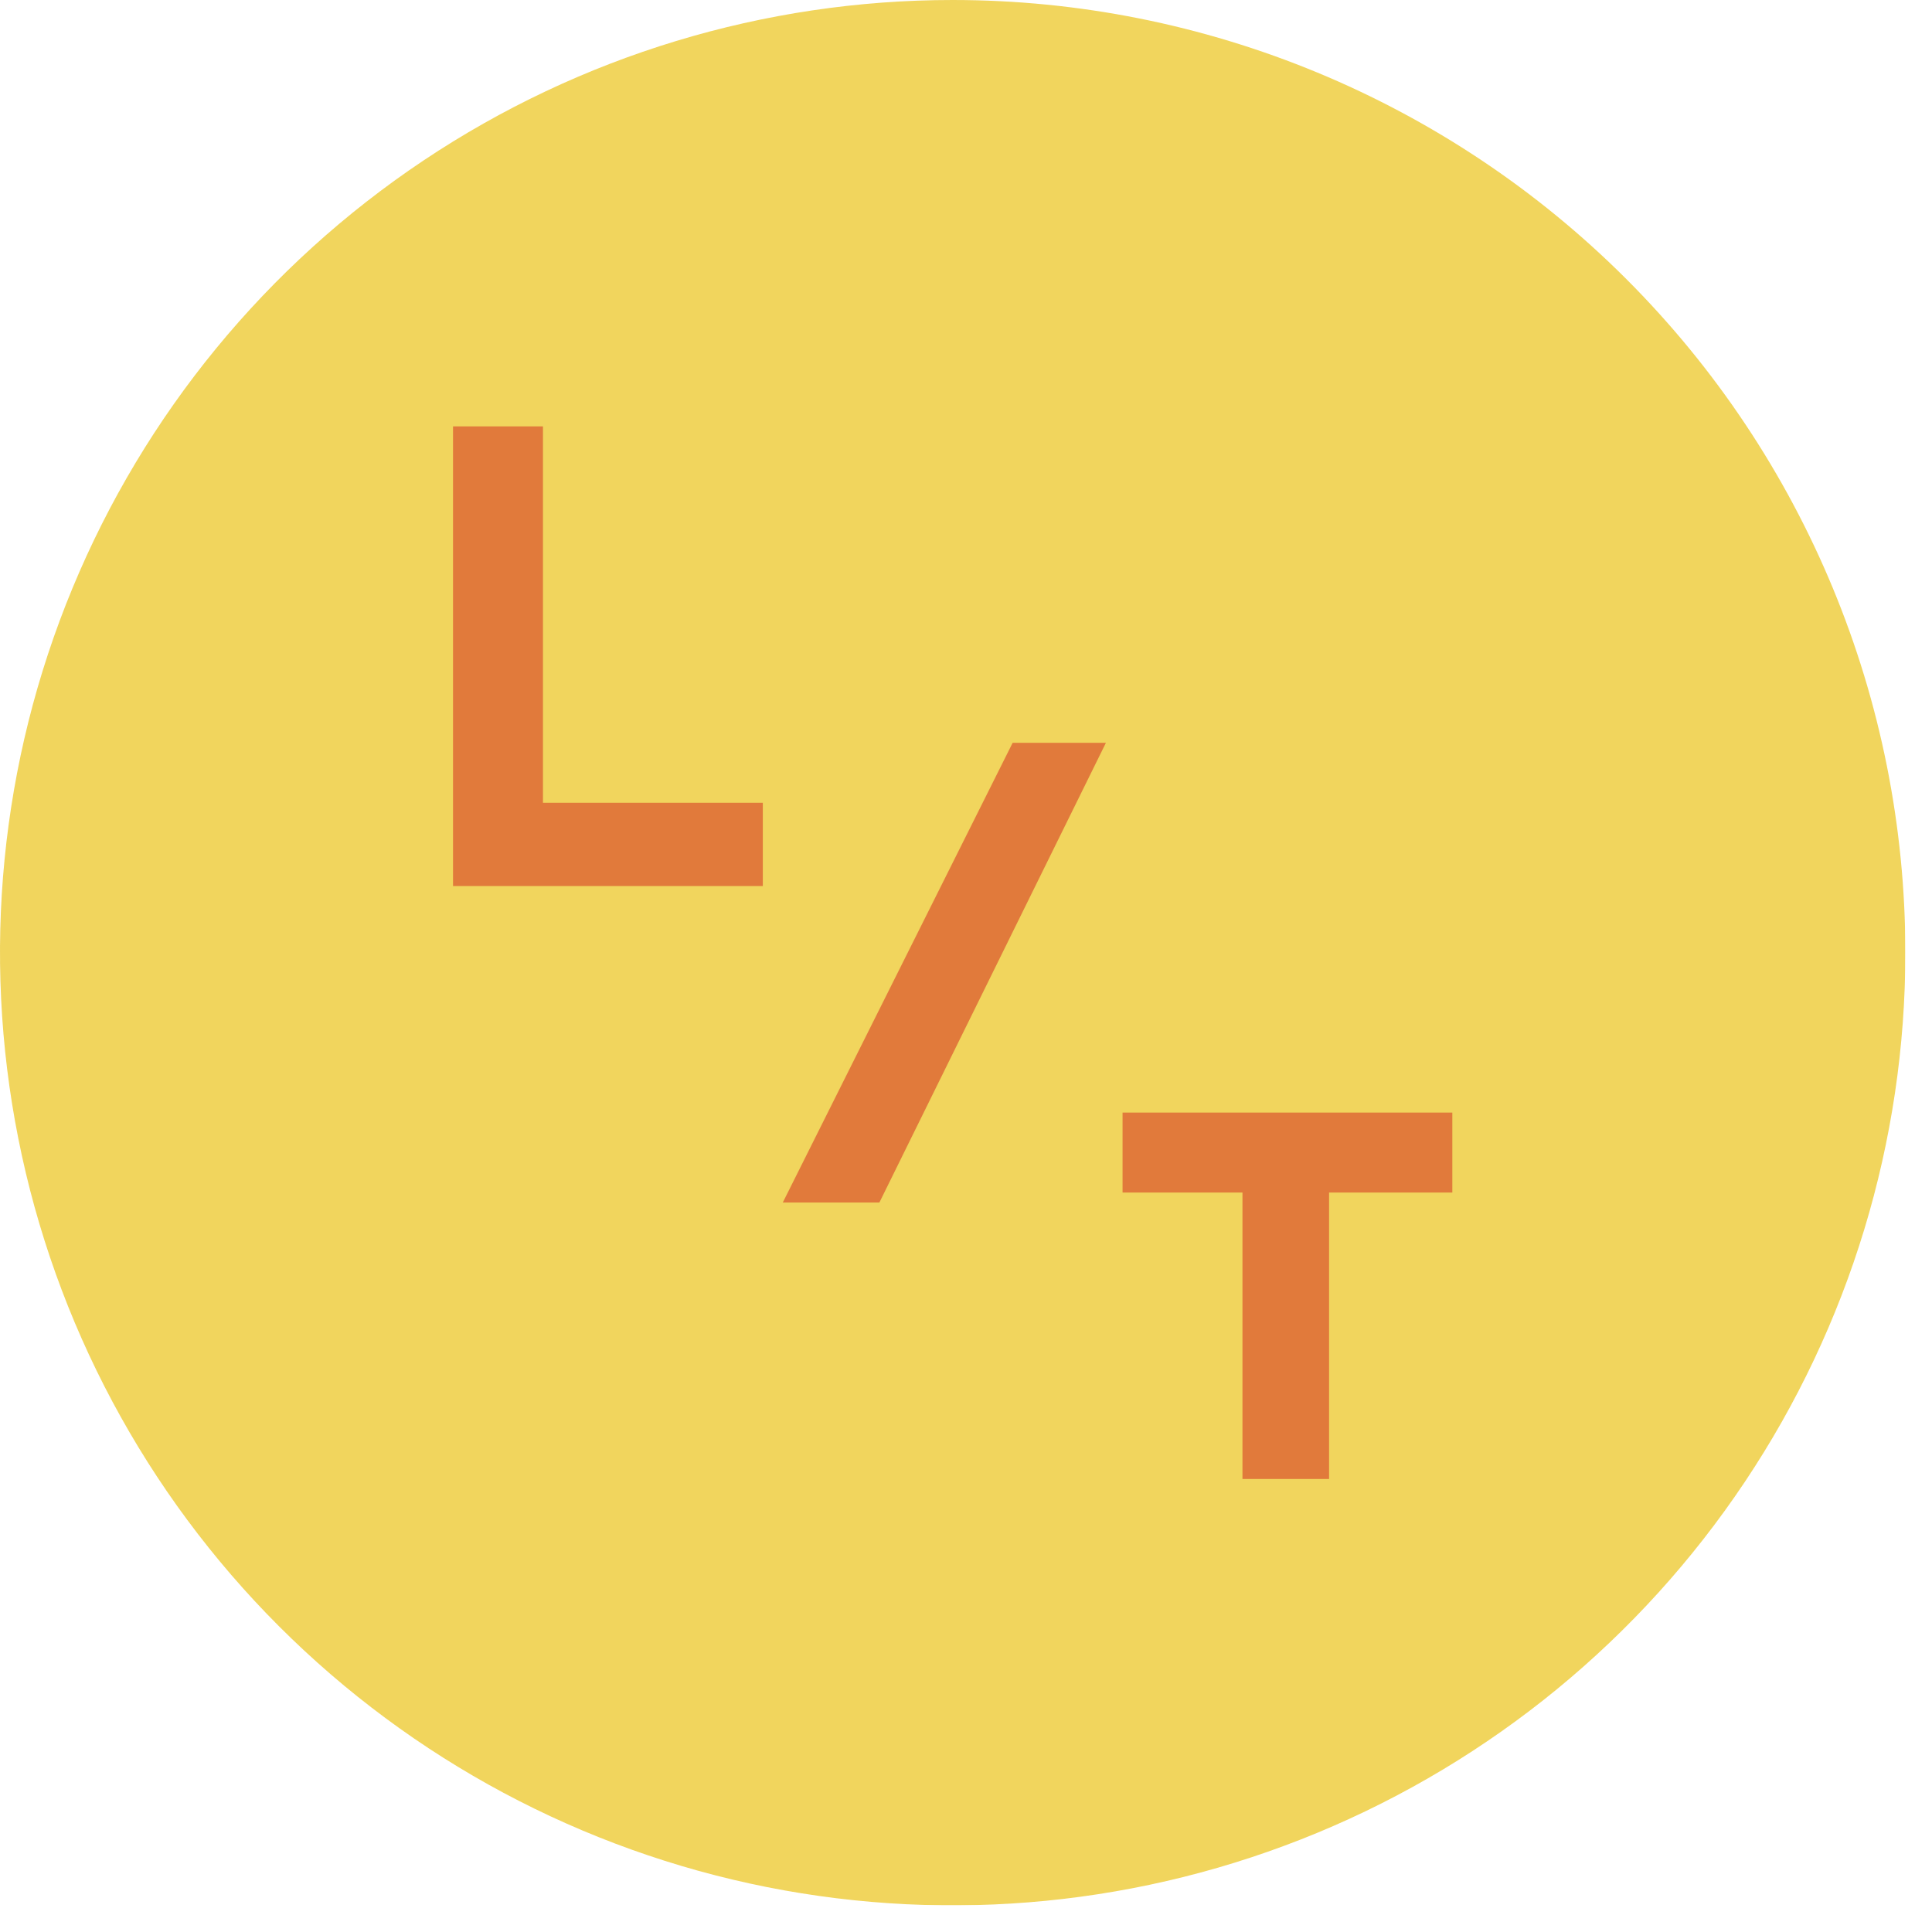 <svg width="58" height="58" viewBox="0 0 58 58" fill="none" xmlns="http://www.w3.org/2000/svg">
<g clip-path="url(#clip0_1210_574)">
<g opacity="0.9">
<path d="M9 10H47V47H9V10Z" fill="#DE6B26"/>
<path d="M28.6 0C22.944 0 17.414 1.677 12.711 4.82C8.007 7.963 4.342 12.429 2.177 17.655C0.012 22.881 -0.554 28.632 0.55 34.18C1.653 39.727 4.377 44.824 8.377 48.823C12.377 52.823 17.473 55.547 23.02 56.651C28.568 57.754 34.319 57.188 39.545 55.023C44.771 52.858 49.237 49.193 52.38 44.489C55.523 39.786 57.2 34.257 57.2 28.6C57.2 21.015 54.187 13.74 48.823 8.377C43.46 3.013 36.185 0 28.6 0ZM22.9 26.6H13.6V12.8H16.3V24.1H22.9V26.6ZM26.4 36.1H23.5L30.4 22.3H33.2L26.4 36.1ZM43.6 35.8H39.9V44.4H37.3V35.8H33.7V33.4H43.6V35.8Z" fill="#EFD04B"/>
</g>
</g>
<defs>
<clipPath id="clip0_1210_574">
<rect width="57.2" height="57.2" fill="white"/>
</clipPath>
</defs>
</svg>
